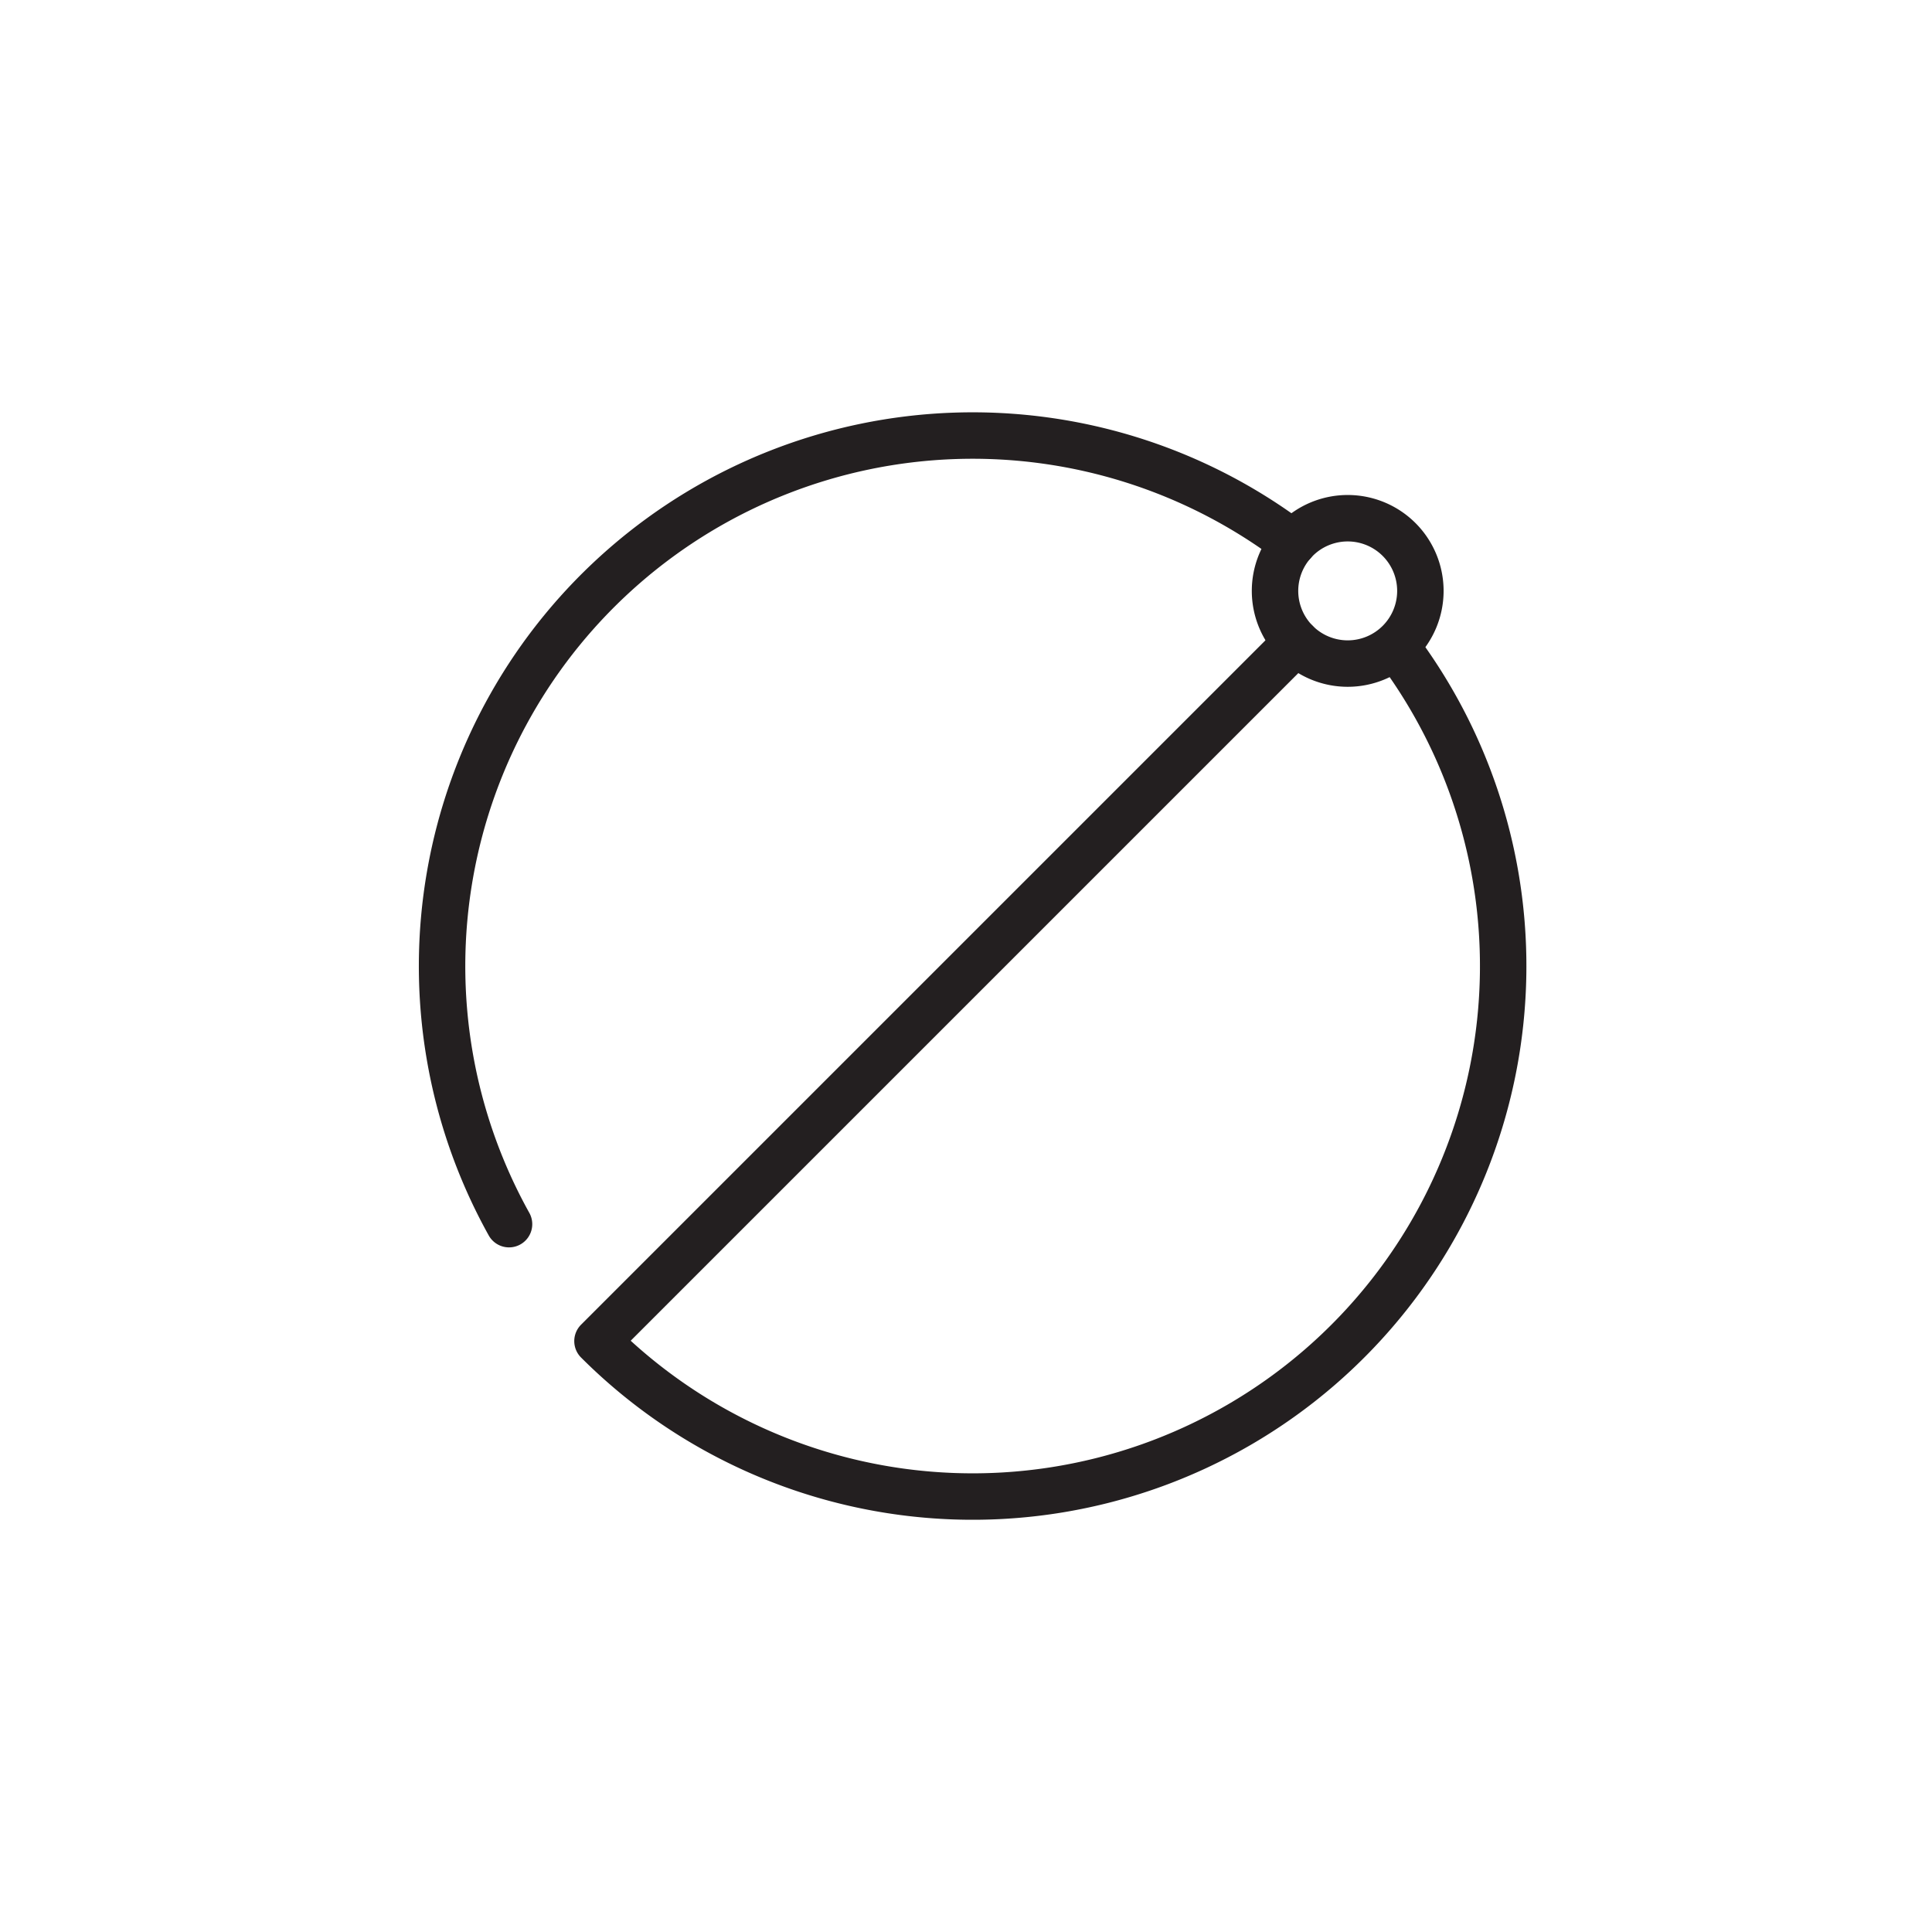 <svg xmlns="http://www.w3.org/2000/svg" xmlns:xlink="http://www.w3.org/1999/xlink" width="416" height="416" viewBox="0 0 416 416"><defs><clipPath id="clip-Simdure-Recruitment-Maximise-Market-Reach-Icon"><rect width="416" height="416"></rect></clipPath></defs><g id="Simdure-Recruitment-Maximise-Market-Reach-Icon" clip-path="url(#clip-Simdure-Recruitment-Maximise-Market-Reach-Icon)"><path id="Path_321" data-name="Path 321" d="M196.229,32.2A114.23,114.23,0,0,1,24,181.419L174.471,30.951" transform="translate(104.65 107.349)" fill="none" stroke="#231f20" stroke-linecap="round" stroke-linejoin="round" stroke-width="10"></path><path id="Path_322" data-name="Path 322" d="M17.405,172.809a114.25,114.25,0,0,1,168.8-146.642" transform="translate(92.2 90.778)" fill="none" stroke="#231f20" stroke-linecap="round" stroke-linejoin="round" stroke-width="10"></path><path id="Path_323" data-name="Path 323" d="M142.308,18.762a15.649,15.649,0,1,1-22.131,0A15.648,15.648,0,0,1,142.308,18.762Z" transform="translate(158.946 97.405)" fill="none" stroke="#231f20" stroke-miterlimit="10" stroke-width="10"></path></g></svg>